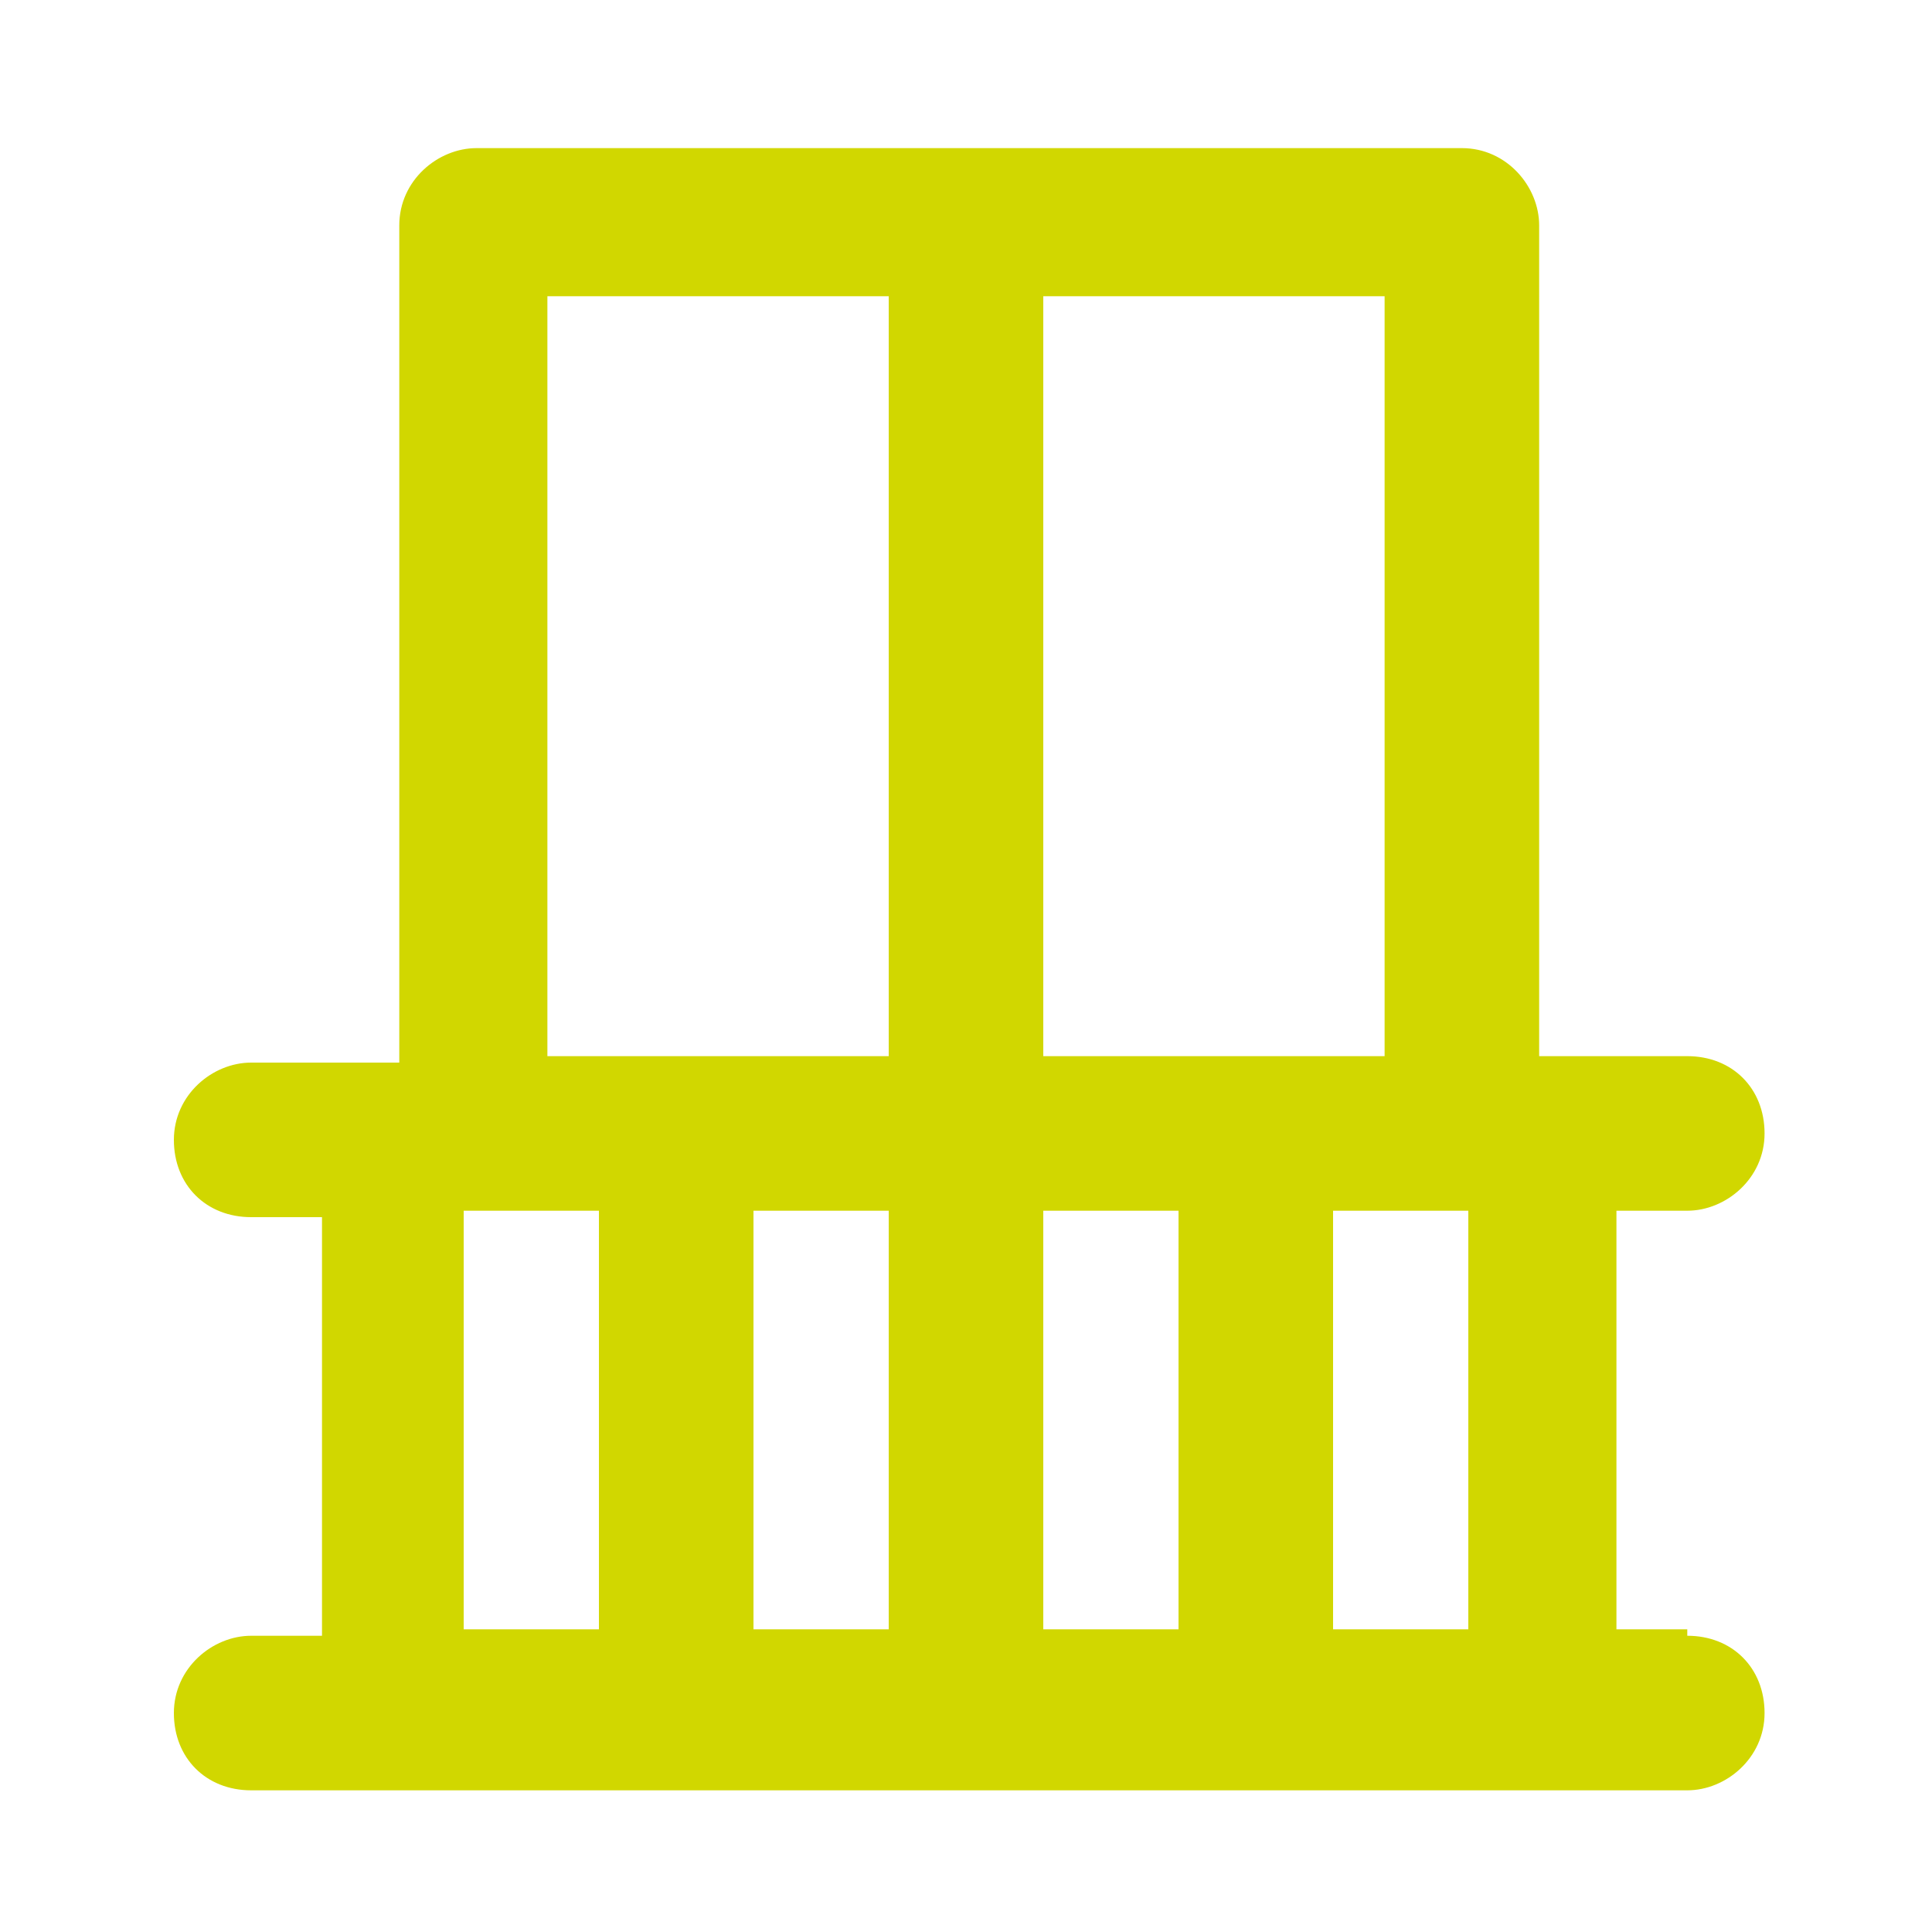 <?xml version="1.0" encoding="UTF-8"?>
<svg xmlns="http://www.w3.org/2000/svg" version="1.1" viewBox="0 0 30 30">
  <defs>
    <style>
      .cls-1 {
        fill: #d1d700;
      }
    </style>
  </defs>
  <!-- Generator: Adobe Illustrator 28.7.1, SVG Export Plug-In . SVG Version: 1.2.0 Build 142)  -->
  <g>
    <g id="Livello_1">
      <path class="cls-1" d="M7.2,18.8h2.1v6.5h-2.1v-6.5ZM8.5,4.6h5.3v11.8h-5.3V4.6ZM21.5,16.4h-5.3V4.6h5.3v11.8h0ZM16.2,18.8h2.1v6.5h-2.1v-6.5ZM13.8,25.3h-2.1v-6.5h2.1v6.5ZM22.8,25.3h-2.1v-6.5h2.1v6.5ZM26.2,25.3h-1.1v-6.5h1.1c.6,0,1.2-.5,1.2-1.2s-.5-1.2-1.2-1.2h-2.3V3.5c0-.6-.5-1.2-1.2-1.2H7.4c-.6,0-1.2.5-1.2,1.2v13h-2.3c-.6,0-1.2.5-1.2,1.2s.5,1.2,1.2,1.2h1.1v6.5h-1.1c-.6,0-1.2.5-1.2,1.2s.5,1.2,1.2,1.2h22.3c.6,0,1.2-.5,1.2-1.2s-.5-1.2-1.2-1.2"/>
    </g>
  </g>
</svg>